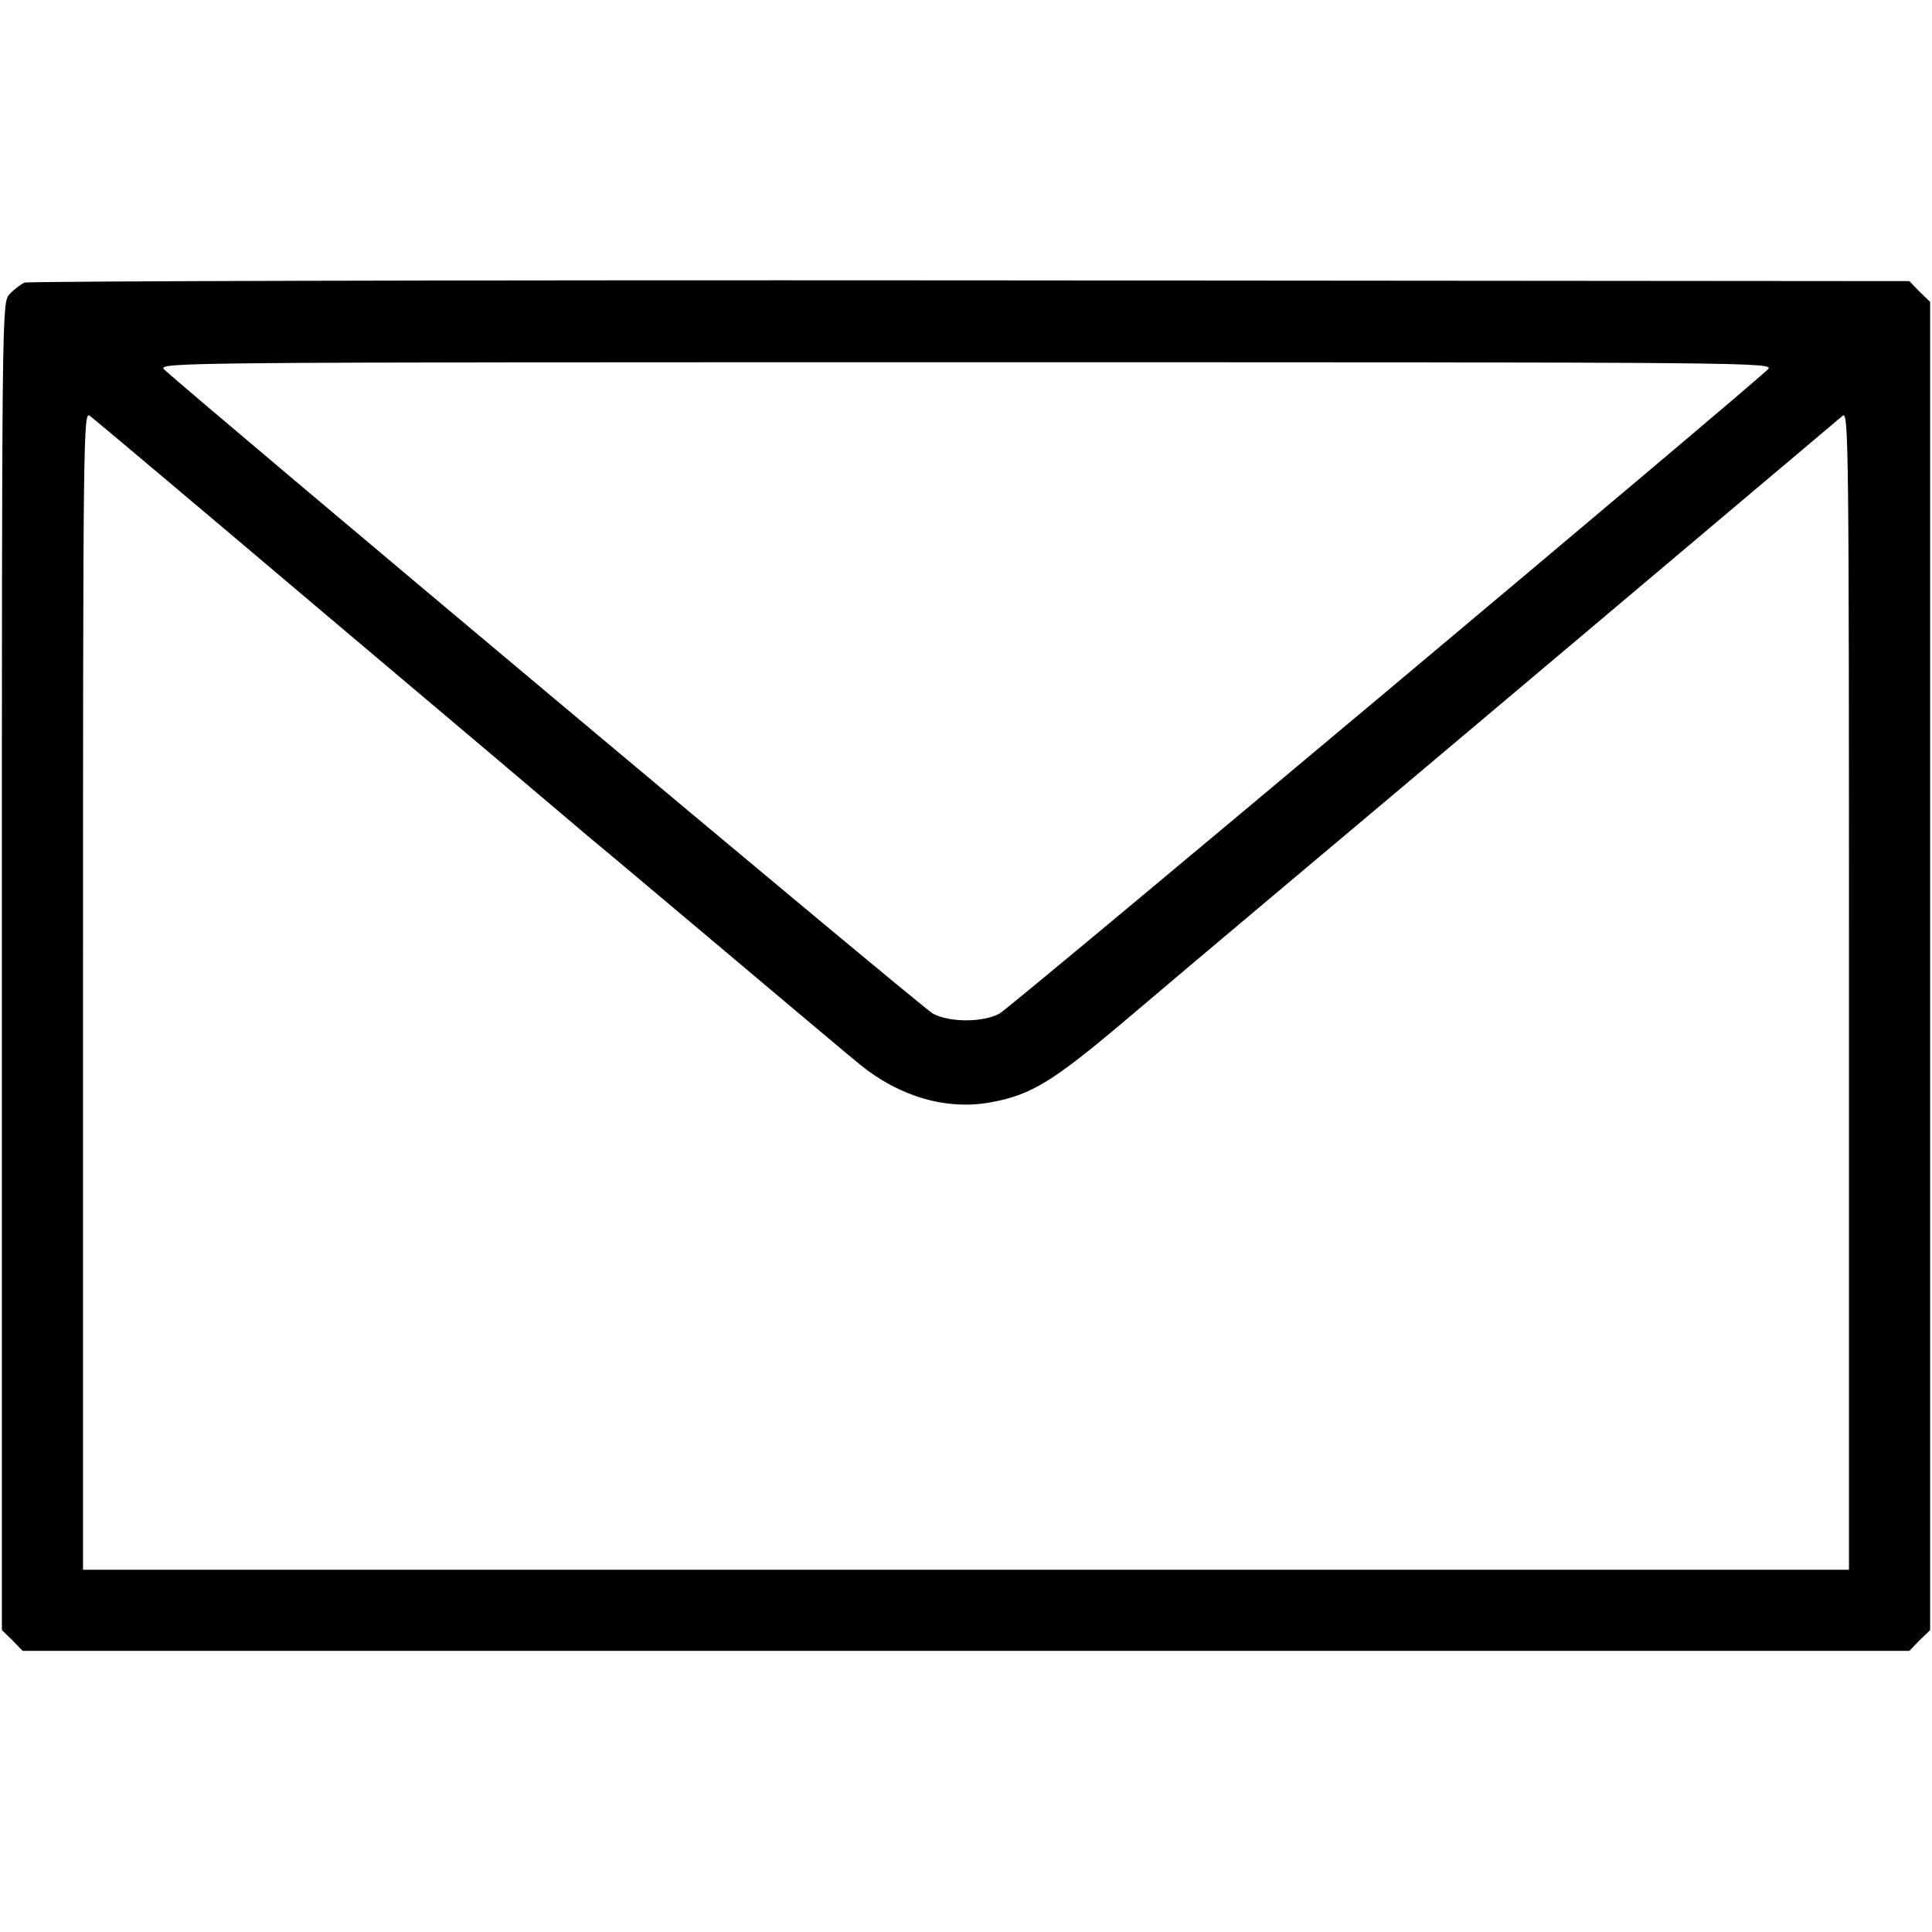 <?xml version="1.0" standalone="no"?>
<!DOCTYPE svg PUBLIC "-//W3C//DTD SVG 20010904//EN"
 "http://www.w3.org/TR/2001/REC-SVG-20010904/DTD/svg10.dtd">
<svg version="1.0" xmlns="http://www.w3.org/2000/svg"
 width="512pt" height="512pt" viewBox="0 0 512 512"
 preserveAspectRatio="xMidYMid meet">

<g transform="translate(0,512) scale(0.1,-0.1)"
fill="#000000" stroke="none">
<path d="M65 4371 c-11 -5 -29 -19 -40 -31 -20 -22 -20 -36 -20 -1781 l0
-1759 28 -27 27 -28 2500 0 2500 0 27 28 28 27 0 1760 0 1760 -28 27 -27 28
-2488 2 c-1368 1 -2496 -2 -2507 -6z m4620 -230 c-74 -70 -2008 -1692 -2036
-1707 -44 -24 -133 -24 -177 0 -26 13 -1961 1636 -2037 1707 -19 19 33 19
2125 19 2099 0 2144 0 2125 -19z m-3826 -646 c332 -280 649 -548 704 -595 56
-46 230 -193 387 -325 157 -132 305 -257 330 -277 105 -85 230 -121 347 -99
104 19 162 54 347 210 94 80 284 240 422 356 208 174 1429 1204 1487 1253 16
14 17 -59 17 -1521 l0 -1537 -2340 0 -2340 0 0 1536 c0 1479 1 1535 18 1522
10 -7 289 -242 621 -523z"/>
</g>
</svg>
